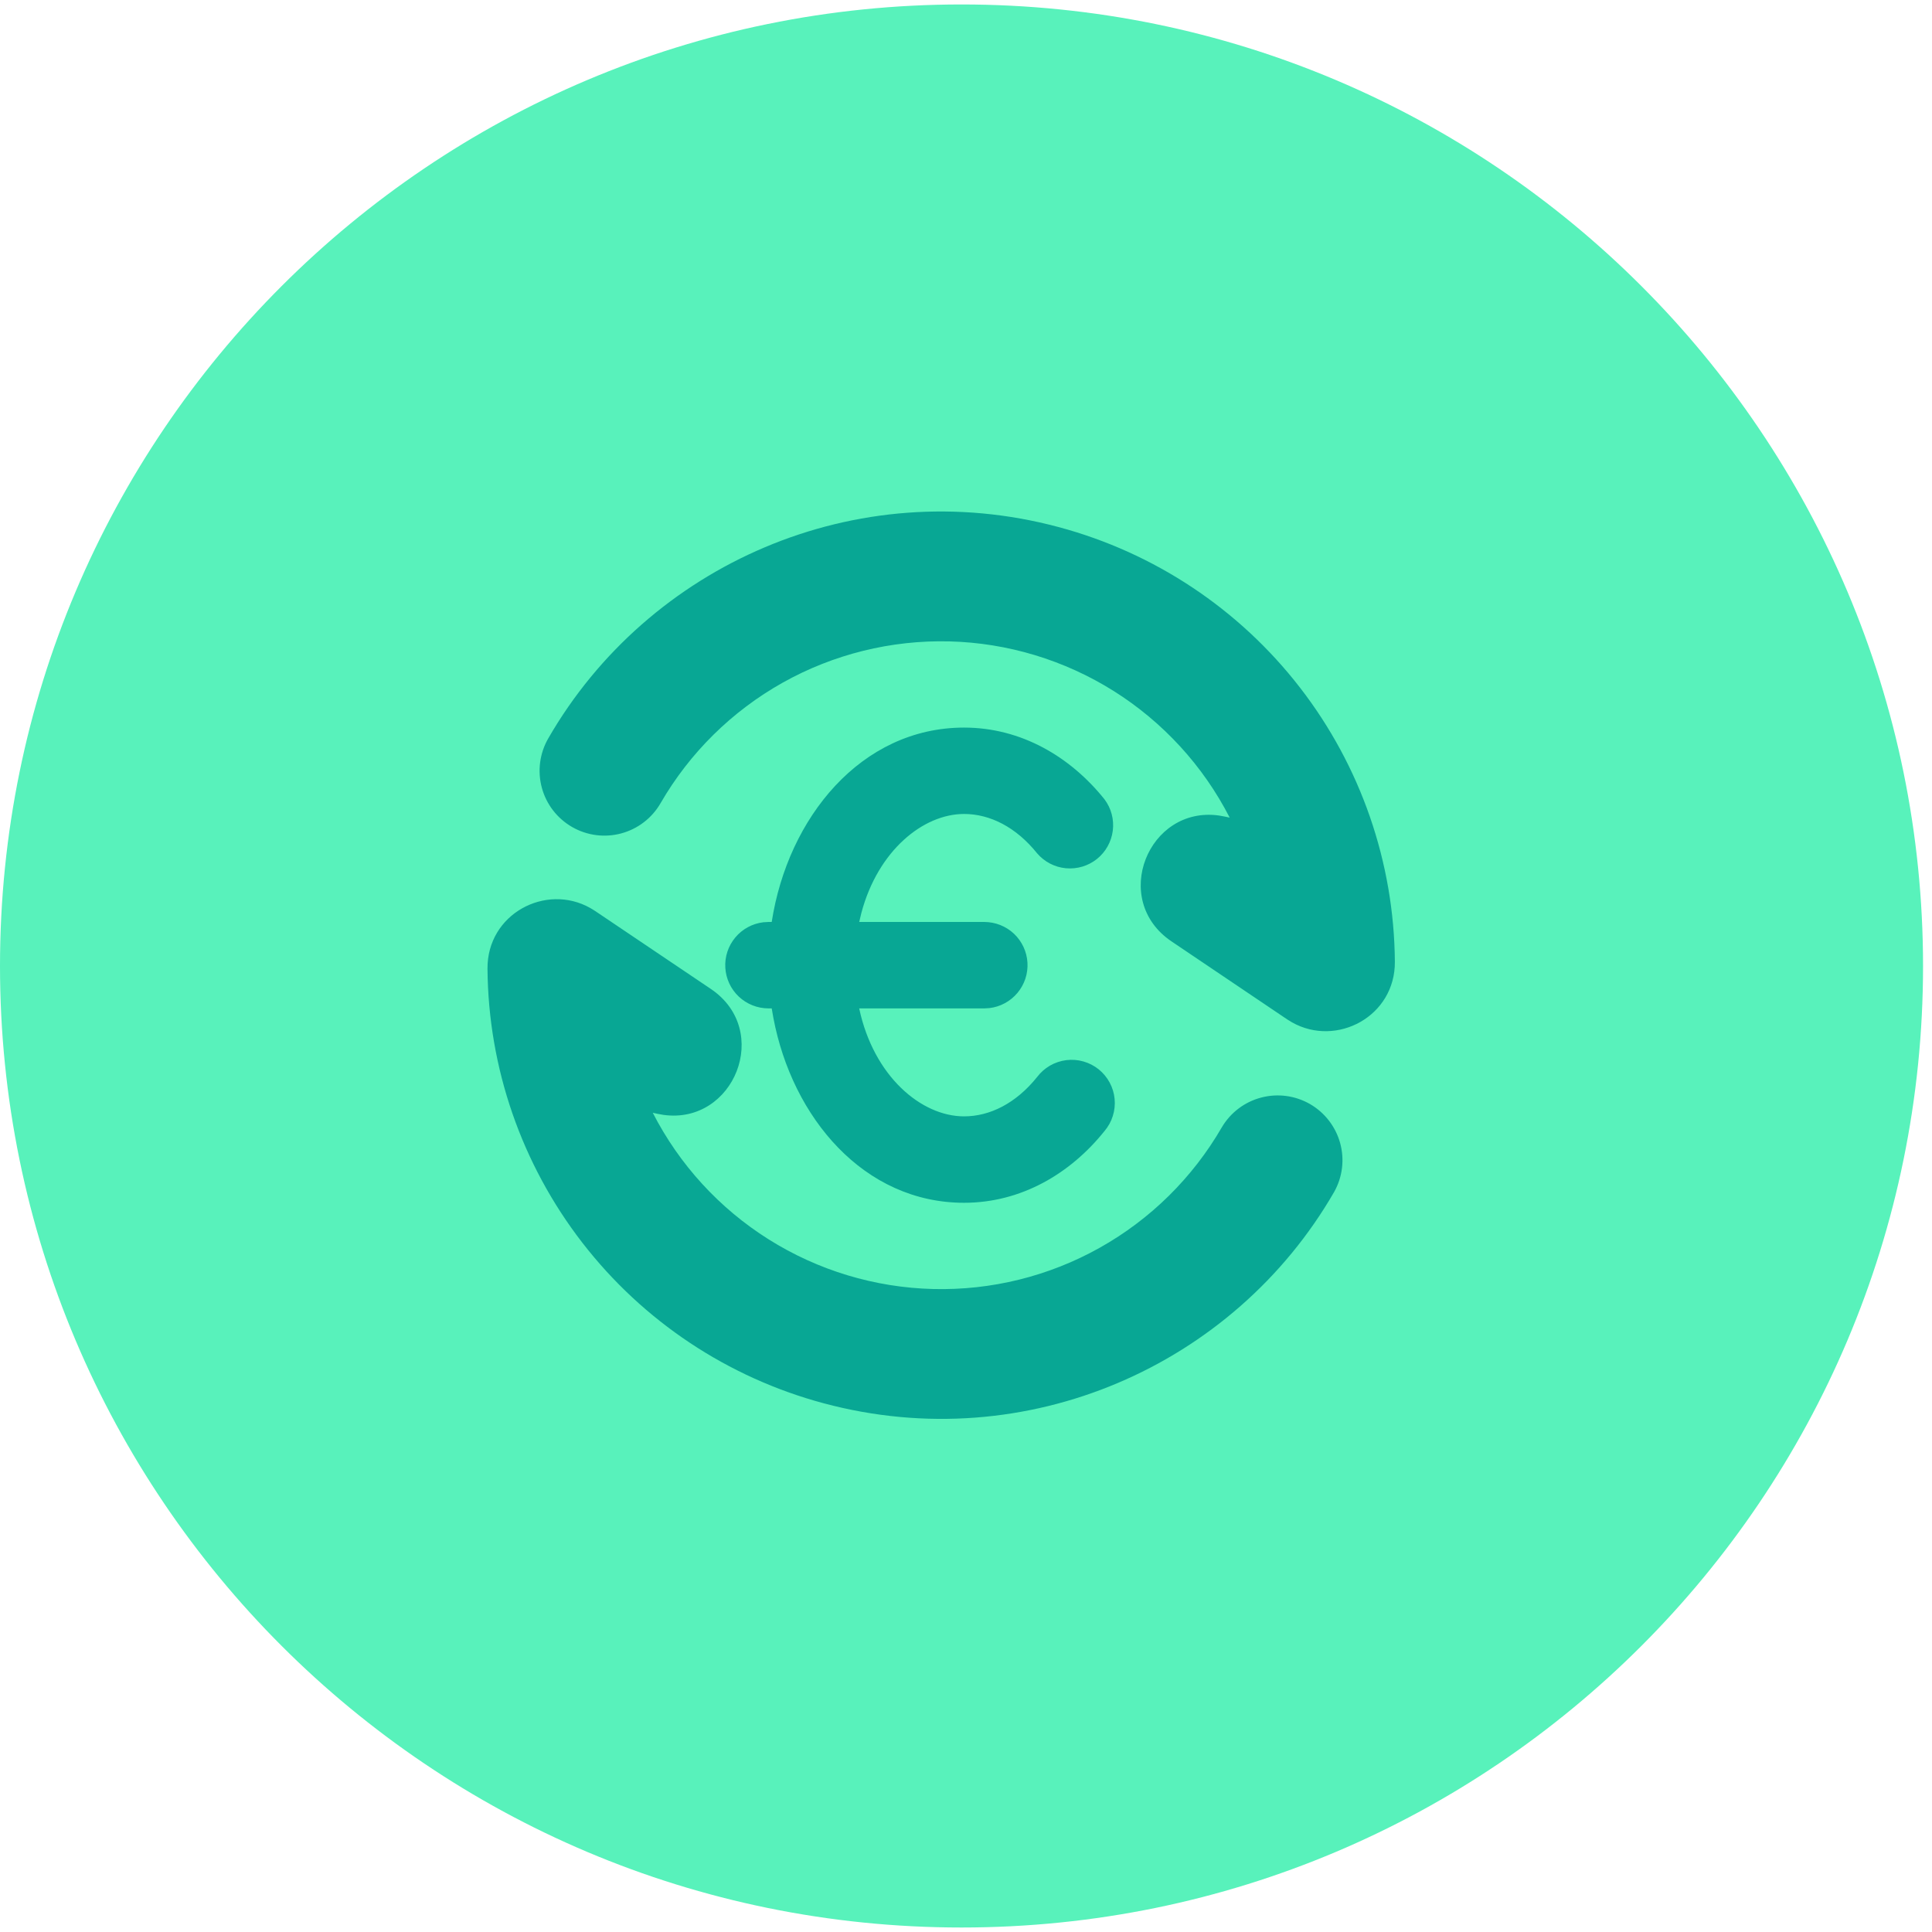 <svg width="52" height="52" viewBox="0 0 52 52" fill="none" xmlns="http://www.w3.org/2000/svg">
<g clip-path="url(#clip0_91_110)">
<path d="M25.88 51.879C40.173 51.879 51.759 40.293 51.759 26C51.759 11.707 40.173 0.12 25.88 0.12C11.587 0.12 0 11.707 0 26C0 40.293 11.587 51.879 25.88 51.879Z" fill="#58F2BB"/>
<path d="M13.121 26.073C13.11 24.6 14.687 23.763 15.887 24.439L16.019 24.52L19.132 26.617C20.788 27.734 19.758 30.274 17.855 30.007L17.694 29.978L17.569 29.95C18.284 31.346 19.361 32.523 20.689 33.358C22.017 34.193 23.545 34.654 25.112 34.694C26.68 34.734 28.23 34.351 29.598 33.584C30.966 32.818 32.102 31.697 32.887 30.339C33.121 29.944 33.501 29.657 33.945 29.541C34.389 29.424 34.861 29.487 35.259 29.716C35.657 29.946 35.948 30.323 36.07 30.765C36.192 31.208 36.134 31.681 35.909 32.081C33.215 36.754 27.632 39.234 22.172 37.77C19.591 37.079 17.308 35.561 15.674 33.448C14.039 31.335 13.142 28.745 13.121 26.073ZM25.948 19.583C27.487 19.583 28.812 20.37 29.727 21.513C29.909 21.755 29.989 22.057 29.951 22.357C29.913 22.657 29.76 22.93 29.525 23.119C29.289 23.308 28.989 23.397 28.688 23.369C28.387 23.341 28.109 23.196 27.913 22.966C27.347 22.262 26.646 21.908 25.948 21.908C24.849 21.908 23.631 22.891 23.184 24.571L23.126 24.815H26.495C26.791 24.816 27.076 24.929 27.292 25.132C27.507 25.336 27.637 25.614 27.654 25.91C27.672 26.206 27.575 26.497 27.385 26.724C27.195 26.951 26.925 27.098 26.631 27.133L26.495 27.141H23.125C23.515 28.97 24.797 30.047 25.948 30.047C26.646 30.047 27.347 29.694 27.913 28.989C28.007 28.865 28.124 28.76 28.259 28.682C28.394 28.604 28.543 28.554 28.697 28.534C28.852 28.515 29.009 28.526 29.159 28.569C29.308 28.611 29.448 28.683 29.57 28.78C29.692 28.878 29.792 28.999 29.866 29.136C29.94 29.273 29.986 29.423 30 29.578C30.015 29.733 29.998 29.89 29.951 30.038C29.905 30.187 29.828 30.324 29.727 30.443C28.812 31.586 27.487 32.373 25.948 32.373C23.255 32.373 21.324 30.086 20.815 27.394L20.771 27.141H20.681C20.385 27.14 20.1 27.027 19.884 26.823C19.669 26.62 19.539 26.342 19.522 26.046C19.504 25.75 19.601 25.459 19.791 25.232C19.981 25.004 20.251 24.858 20.545 24.823L20.681 24.815H20.771C21.203 22.015 23.172 19.583 25.948 19.583ZM14.756 19.875C17.449 15.202 23.032 12.723 28.492 14.186C31.073 14.877 33.356 16.395 34.99 18.508C36.625 20.62 37.522 23.211 37.543 25.883C37.555 27.356 35.977 28.193 34.777 27.518L34.645 27.437L31.532 25.338C29.876 24.222 30.906 21.682 32.809 21.95L32.97 21.979L33.097 22.006C32.382 20.611 31.303 19.434 29.976 18.599C28.648 17.765 27.121 17.303 25.553 17.263C23.986 17.224 22.436 17.607 21.068 18.373C19.7 19.14 18.564 20.26 17.779 21.618C17.548 22.019 17.167 22.311 16.721 22.431C16.274 22.552 15.797 22.489 15.397 22.258C14.996 22.027 14.703 21.647 14.583 21.2C14.463 20.753 14.525 20.276 14.756 19.875Z" fill="#08A794"/>
</g>
<defs>
<clipPath id="clip0_91_110">
<rect width="51.759" height="51.759" fill="white" transform="translate(0 0.12)"/>
</clipPath>
</defs>
</svg>
